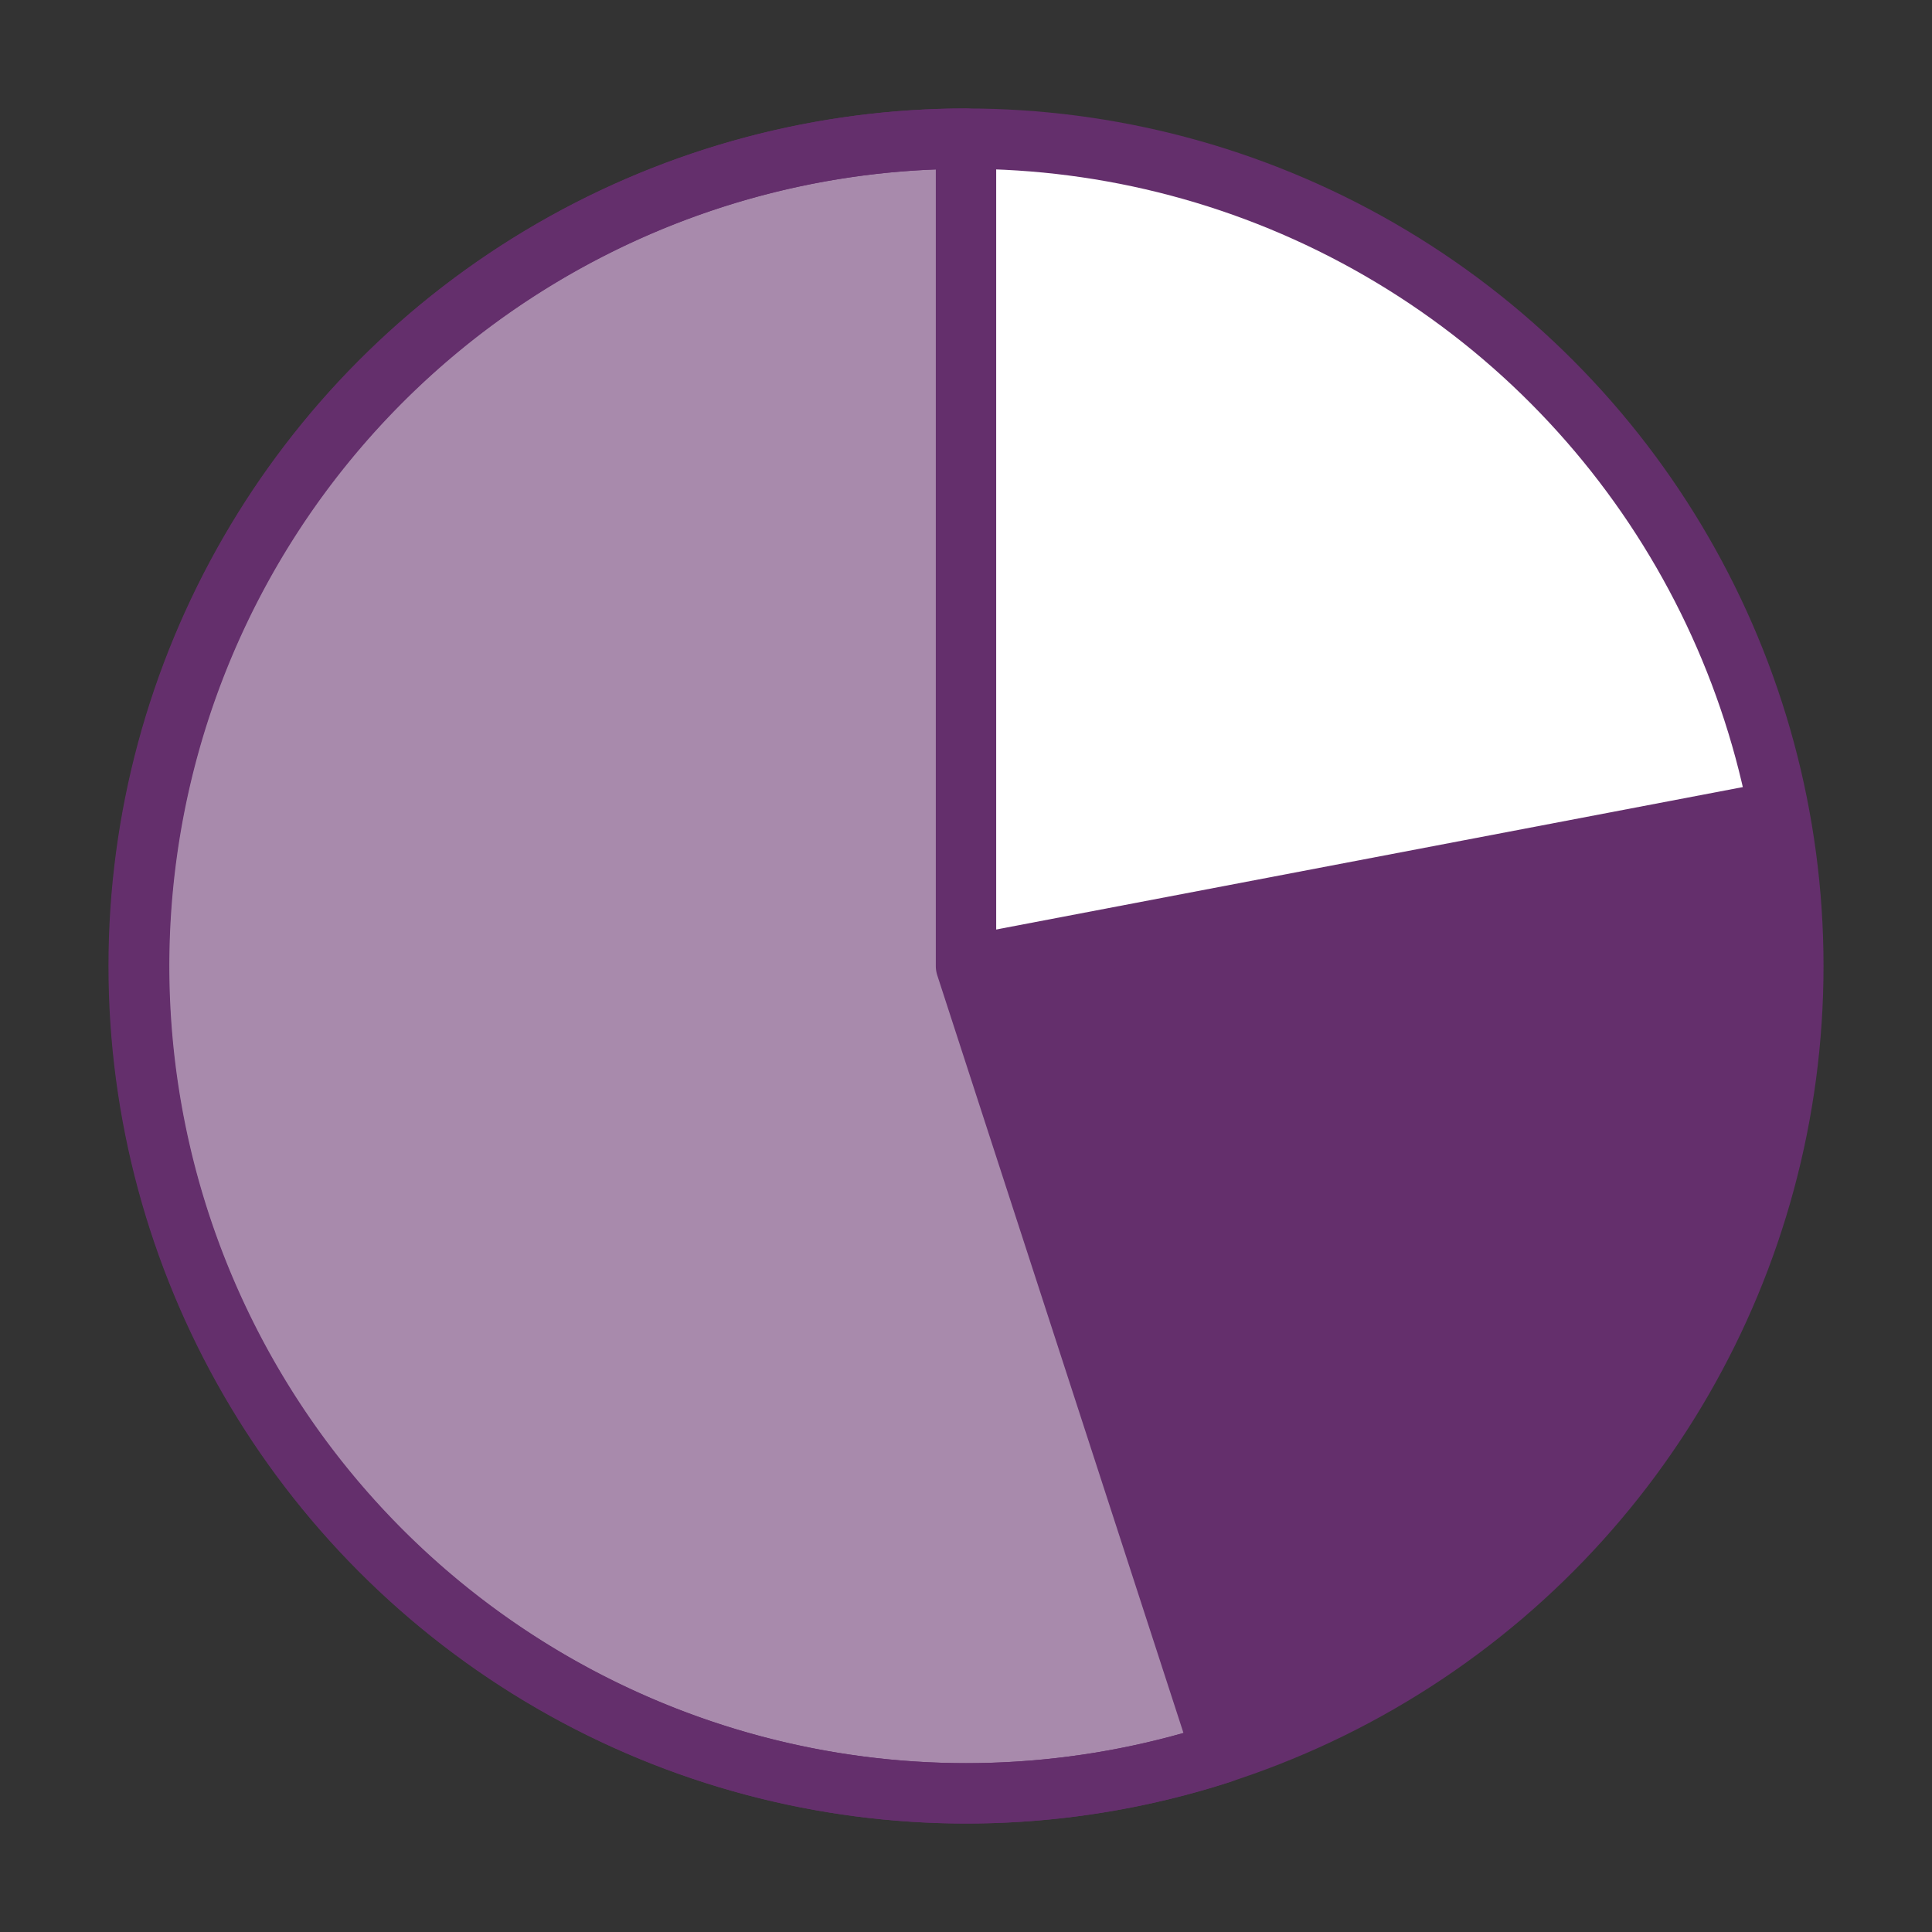 <svg height="96" viewBox="0 0 96 96" width="96" xmlns="http://www.w3.org/2000/svg"><rect x="0" y="0" width="96" height="96" fill="#333333" stroke="none"/><circle cx="48" cy="48" fill="#fff" r="41.11"/><path d="m50.458 55.566-2.458-7.566v-41.11a41.11 41.11 0 1 0 12.706 80.215z" fill="#a88aac" stroke="#642f6c" stroke-linecap="round" stroke-linejoin="round" stroke-width="3"/><circle cx="48" cy="48" fill="none" r="41.11" stroke="#642f6c" stroke-miterlimit="10" stroke-width="3"/><path d="m60.706 87.105-12.706-39.105 40.381-7.7s3.23 15.155-4.453 27.7c0-.008-5.784 12.369-23.222 19.105z" fill="#642f6c"/><path d="m48 48 40.381-7.703" fill="#9f7ea4" stroke="#642f6c" stroke-miterlimit="10" stroke-width="3"/></svg>